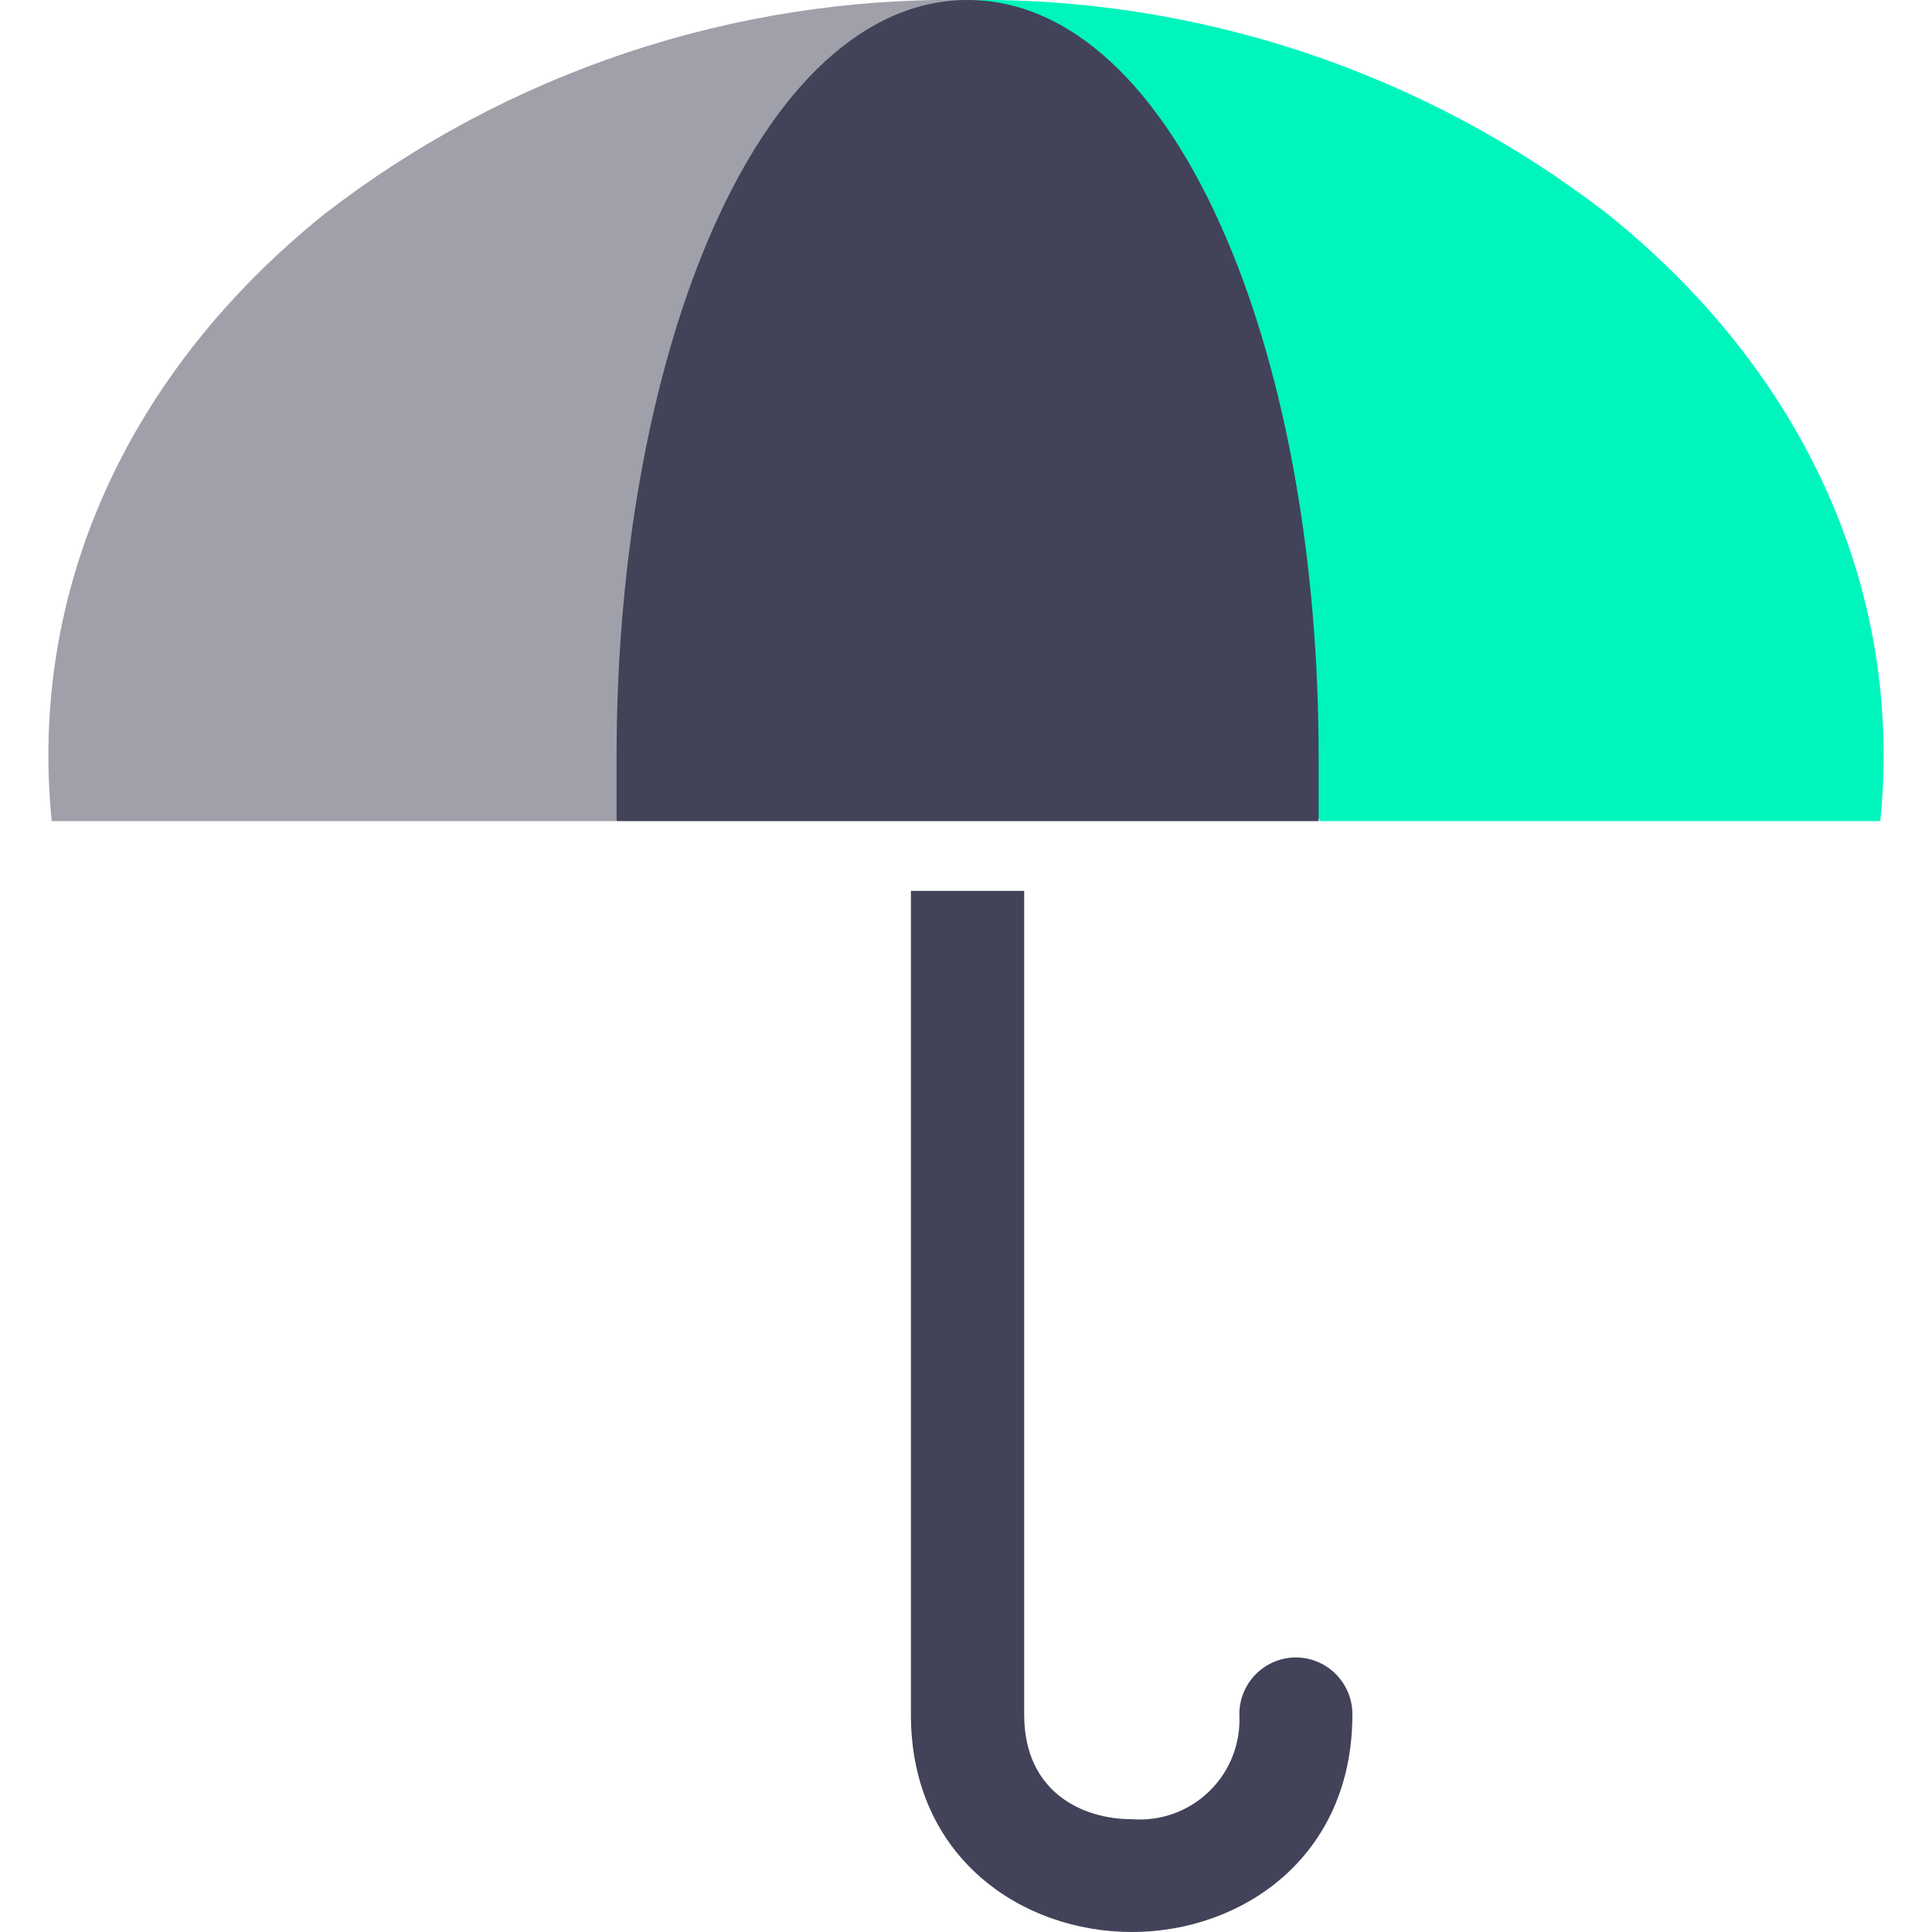 <svg width="80" height="80" viewBox="0 0 80 80" fill="none" xmlns="http://www.w3.org/2000/svg">
<g clip-path="url(#clip0_1549_23756)">
<path d="M53.659 68.63C53.349 68.631 53.043 68.694 52.758 68.814C52.473 68.933 52.214 69.109 51.996 69.329C51.779 69.549 51.607 69.81 51.491 70.097C51.375 70.383 51.316 70.69 51.319 71C51.349 71.587 51.254 72.174 51.039 72.721C50.825 73.268 50.496 73.763 50.074 74.173C49.653 74.583 49.149 74.898 48.596 75.097C48.044 75.297 47.455 75.376 46.869 75.33C44.809 75.33 42.409 74.2 42.409 71V36.89H37.719V71C37.719 76.92 42.319 80 46.869 80C51.419 80 55.999 76.9 55.999 71C56.001 70.69 55.943 70.383 55.827 70.097C55.71 69.81 55.538 69.549 55.321 69.329C55.104 69.109 54.845 68.933 54.56 68.814C54.274 68.694 53.968 68.631 53.659 68.63Z" fill="#424259"/>
<path opacity="0.5" d="M40.001 1.57882e-05C30.405 -0.138 21.045 2.982 13.451 8.85C5.291 15.4 1.181 24.44 2.141 34H25.511L40.001 1.57882e-05Z" fill="#424259"/>
<path d="M66.55 8.85C58.956 2.982 49.596 -0.138 40 1.57882e-05L54.65 34H77.86C78.82 24.44 74.71 15.39 66.55 8.85Z" fill="#00F5BC"/>
<path d="M54.601 34H25.531V31.3C25.531 23.3 26.891 15.65 29.341 9.89C32.061 3.51 35.871 0 40.071 0C44.271 0 48.071 3.51 50.791 9.89C53.251 15.65 54.601 23.26 54.601 31.3V34Z" fill="#424259"/>
</g>
<defs>
<clipPath id="clip0_1549_23756">
<rect width="80" height="80" fill="white"/>
</clipPath>
</defs>
</svg>
